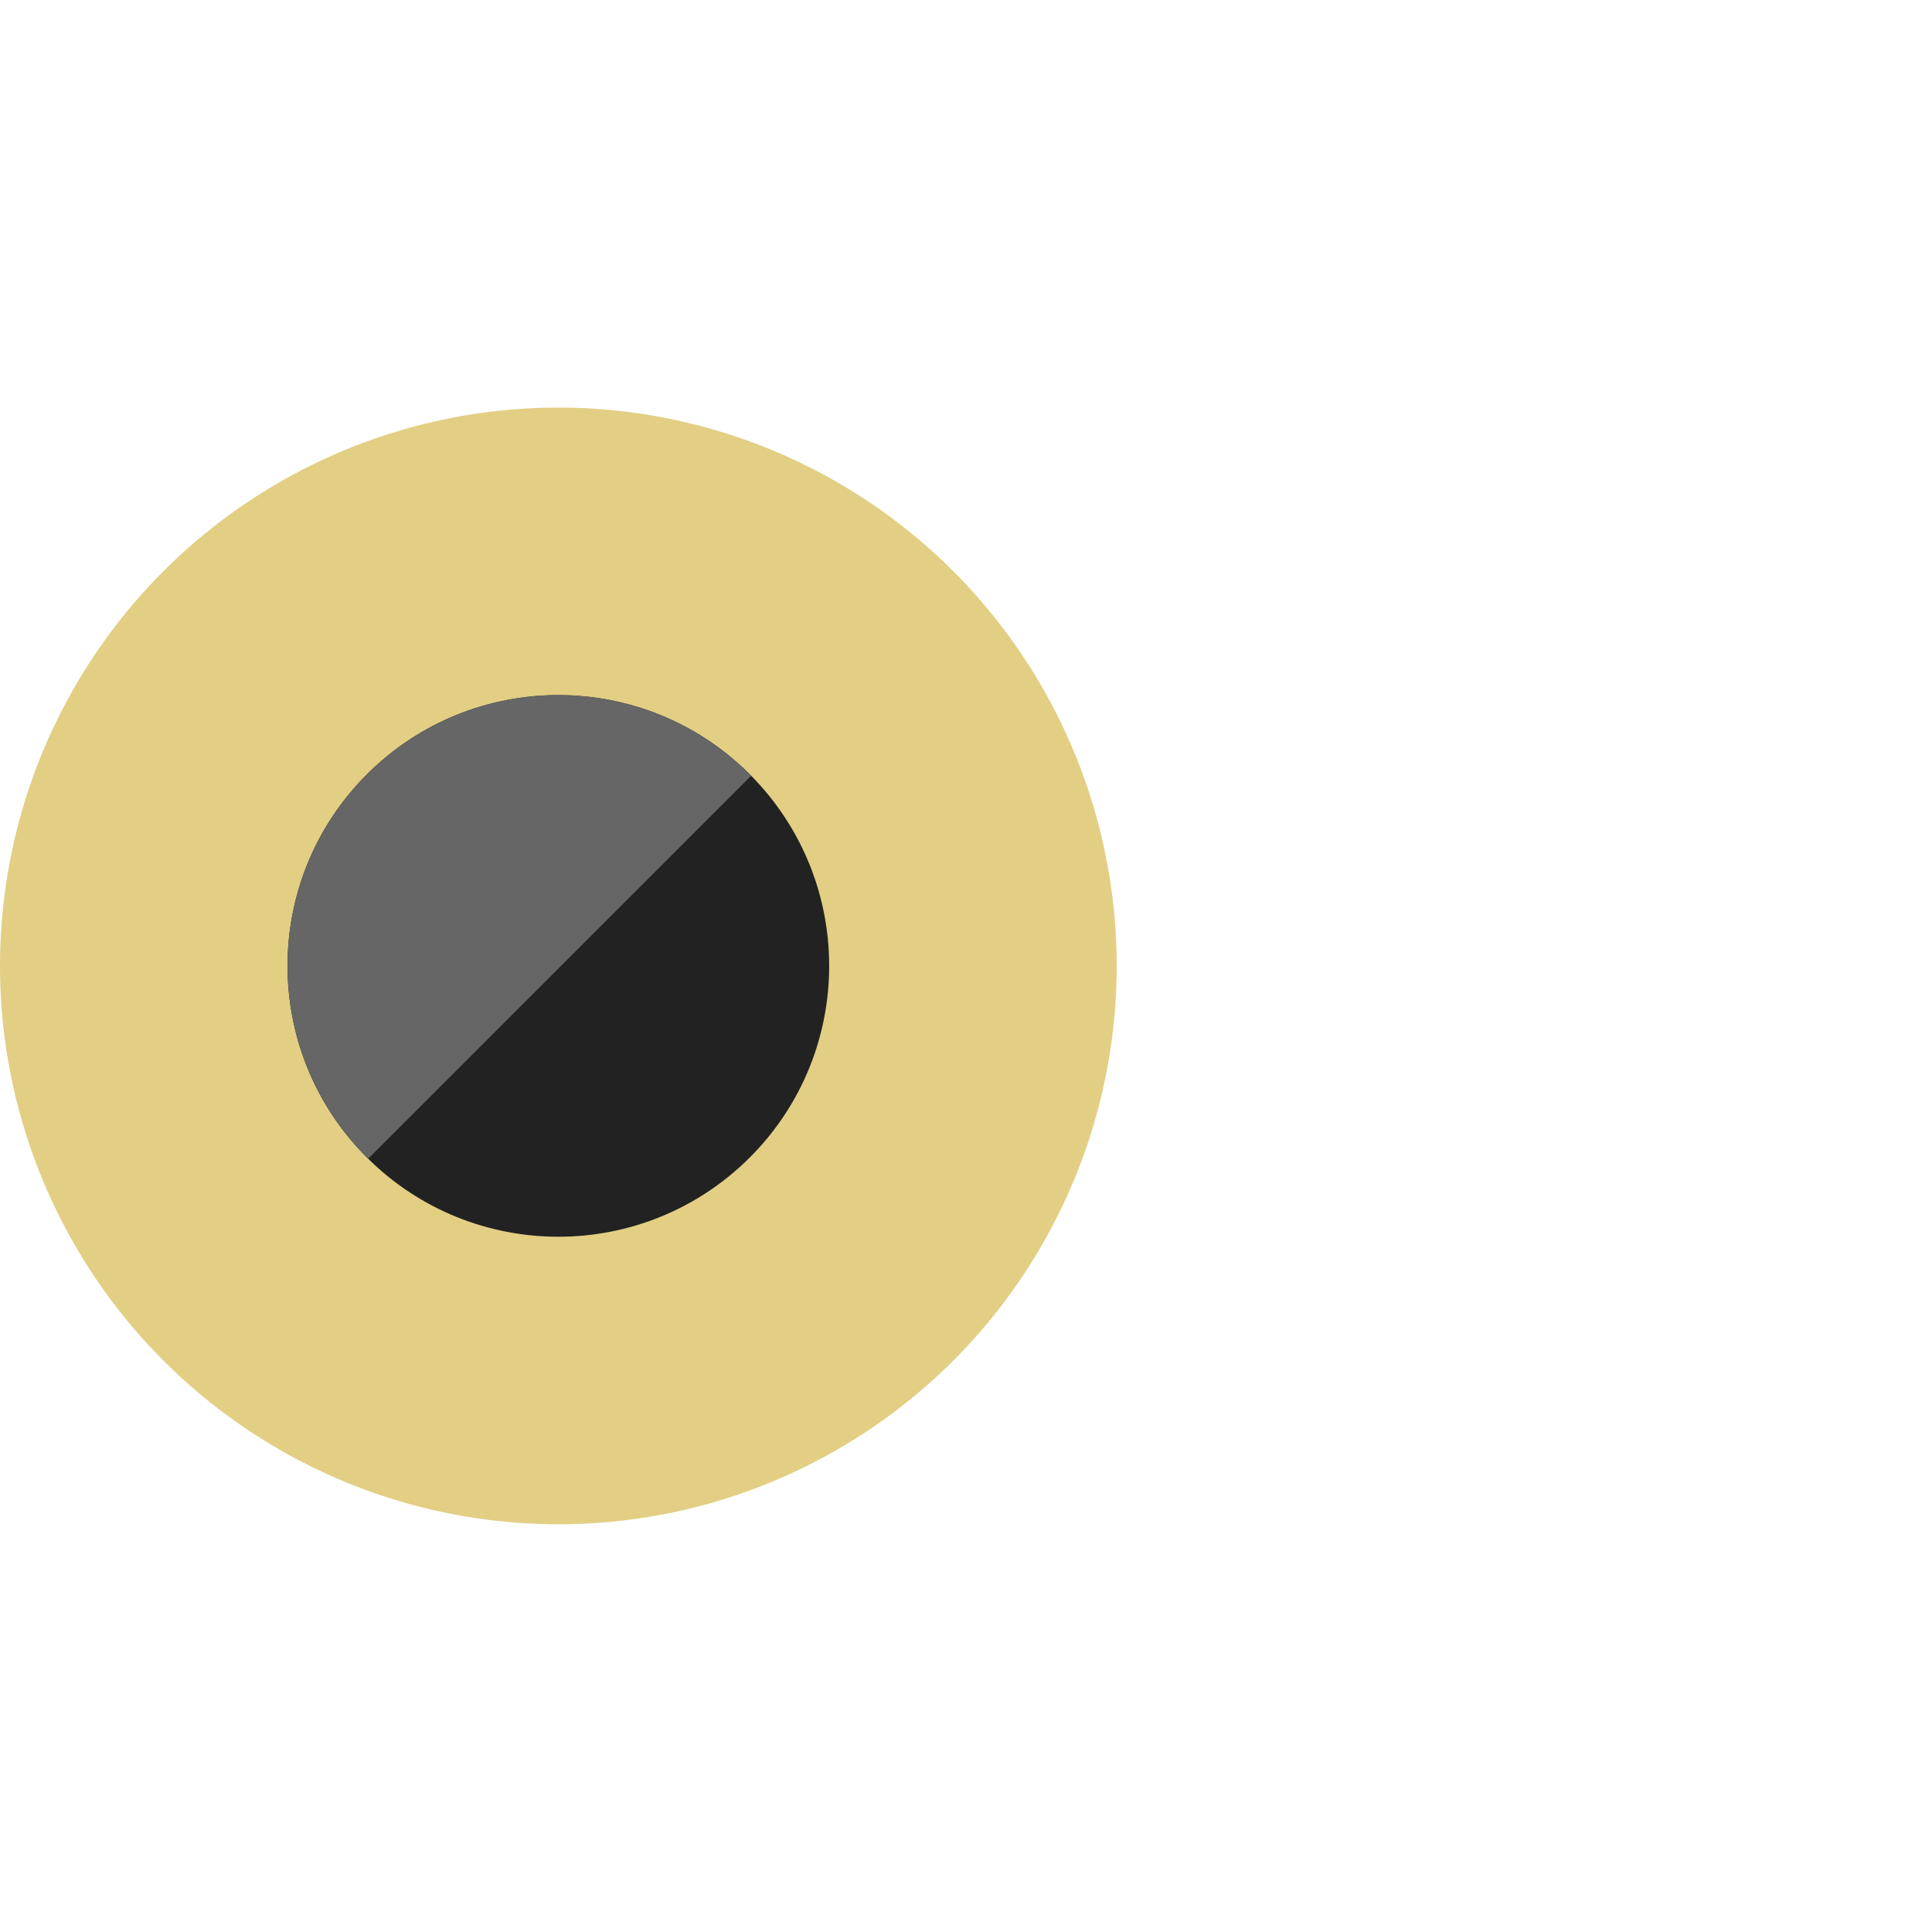 <?xml version="1.0" encoding="UTF-8" standalone="no"?> <!-- Created with Inkscape (http://www.inkscape.org/) --> <svg xmlns="http://www.w3.org/2000/svg" xmlns:svg="http://www.w3.org/2000/svg" width="210mm" height="210mm" viewBox="0 0 210 210" id="svg1"> <defs id="defs1"></defs> <g id="layer1"> <g id="g3" transform="matrix(0.578,0,0,0.578,0,21.195)"> <circle style="fill:#e2cf84;fill-opacity:1;stroke-width:0.367" id="path1" cx="105" cy="144.976" r="105"></circle> <g id="g2" transform="rotate(-45,104.743,144.356)"> <circle style="fill:#222222;fill-opacity:1;stroke-width:0.178" id="circle1" cx="104.487" cy="144.976" r="50.93"></circle> <path id="circle2" style="fill:#666666;fill-opacity:1;stroke-width:0.178" d="m 104.487,94.046 a 50.93,50.93 0 0 0 -50.93,50.93 50.93,50.93 0 0 0 0.025,0.347 l 101.81,-1e-5 a 50.93,50.93 0 0 0 0.025,-0.347 50.93,50.93 0 0 0 -50.93,-50.93 z"></path> </g> </g> </g> </svg> 